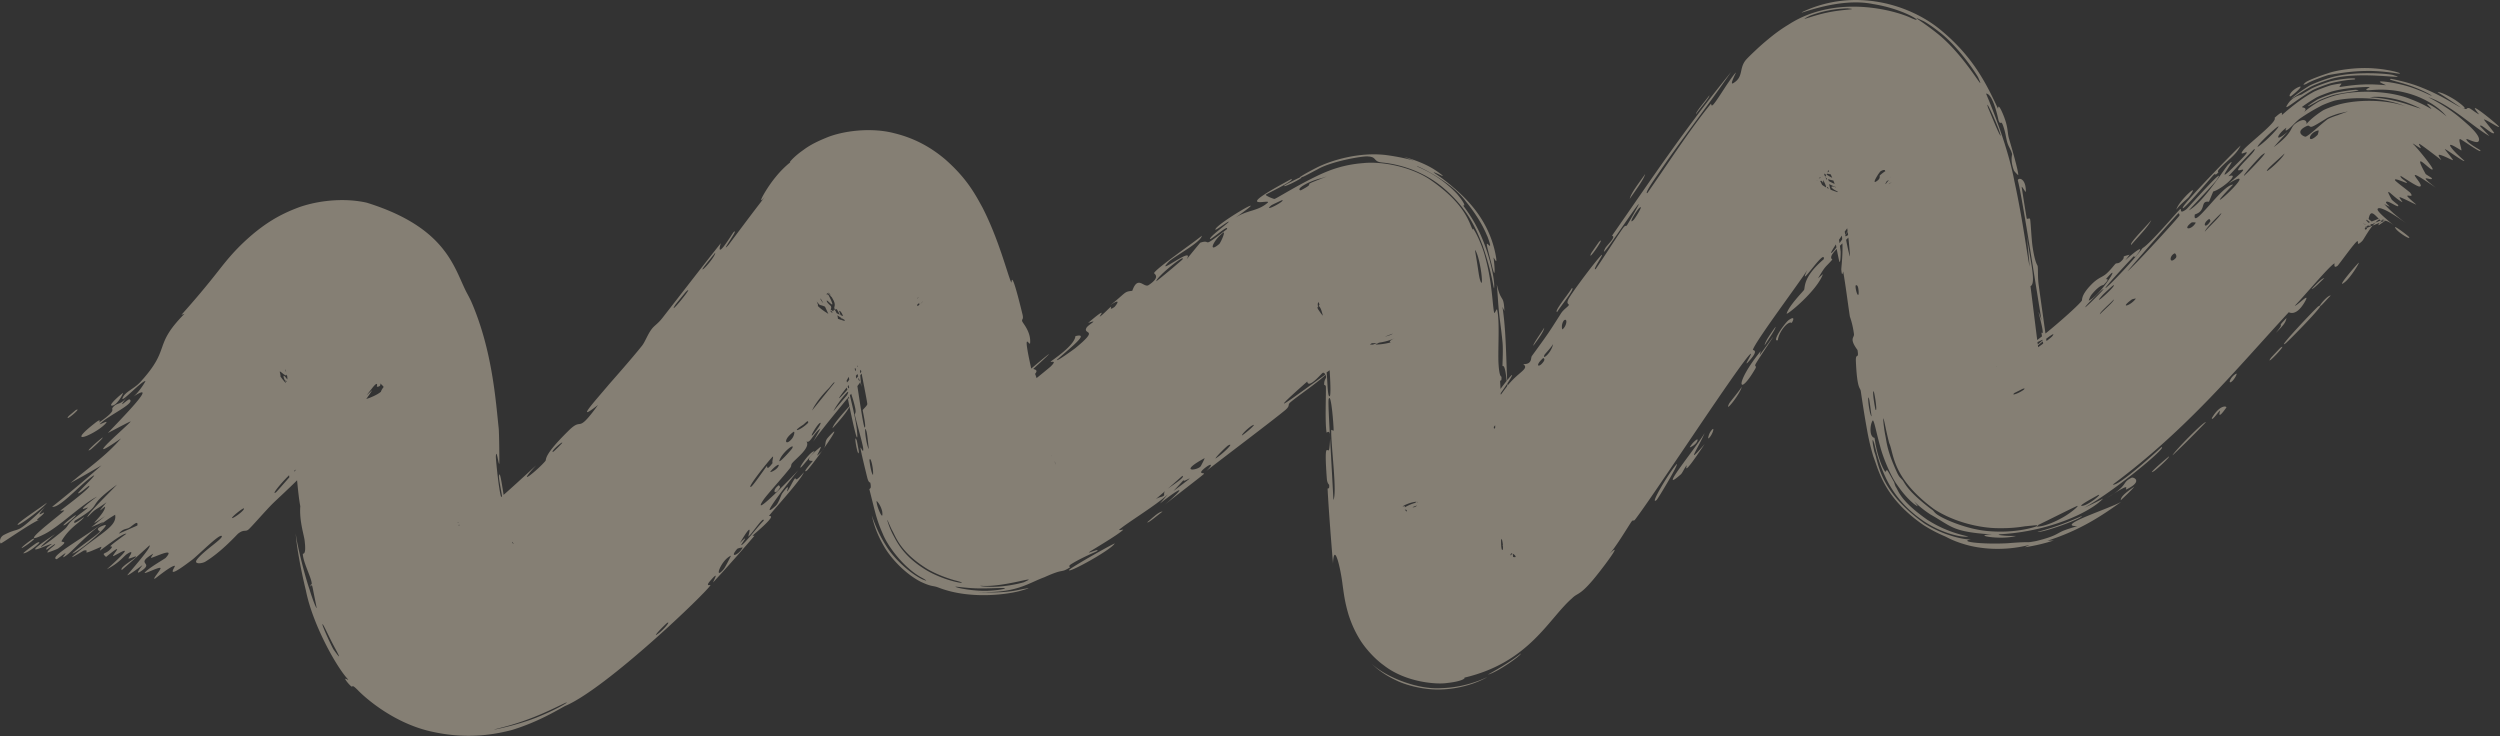 <svg xmlns="http://www.w3.org/2000/svg" width="1582" height="466" fill="none"><rect width="100%" height="100%" fill="#333333" stroke="none"/><path fill="#FFF1D6" fill-opacity=".4" d="M222.632 279.528c1.046-1.501 6.06-6.86 8.005-9.392-.792 4.03-11.752 14.838-8.005 9.392Zm86.075 53.474c3.017 1.68 5.669 3.707 7.79 5.808-3.372-2.317-8.718-4.932-13.502-5.979-4.738-1.094-8.218-.933-9.954-.566-.527.121.951 1.337-.261 1.51-1.014.18-1.23-1.647-2.232-1.646-.244-.003-.565.127-.51.206.035.082.448.099 1.288-.107 1.44-.275 4.63-1.646 5.99-2.499 11.571-6.996 26.8-21.39 41.938-35.247-14.448 15.772 2.063 1.974 5.91-2.836.817-1.105-1.62-3.08 14.188-18.675 10.09-10.216 4.774 3.065 19.058-16.68-14.914 11.648-2.549-1.736 6.925-13.011 1.646-1.897 15.335-17.361 20.978-24.574 1.928-2.44 3.618-7.356 6.186-10.619 1.789-2.271 3.842-3.263 6.53-6.708 12.257-15.708 24.366-31.472 37.09-47.505-3.556 12.177 7.416-6.441 8.151-7.039 4.051-3.228-9.431 14.918-3.331 8.255 7.384-9.836 14.752-19.768 22.94-30.347-3.881 4.464-2.13.645.87-4.229 3.112-4.936 8.246-12.196 15.468-17.9-.693.28-.398-.348 1.444-2.199.967-.949 2.297-2.212 4.874-4.19 2.802-1.962 5.894-4.817 16.191-9.004 10.117-4.323 28.299-6.862 43.343-2.877 15.15 3.734 25.206 10.74 32.049 16.49 13.443 11.862 18.595 21.309 23.663 30.615 10.356 20.289 15.757 42.074 18.073 47.136.704 1.976-.82-12.515 7.241 20.57.761 3.489-.757 2.467-.209 4.243.326 1.041 5.674 6.72 4.962 13.802-.378 2.334-5.625-11.529 1.754 20.568 1.406-11.172 7.744 28.516 10.491 42.25.919 4.291 1.361 7.152 1.575 8.775.027-2.39-.049-5.19-.263-8.266 1.066 7.438 1.542 10.248 2.056 11.813.478 1.492.876 1.758.883 1.943-.052.139-.049-.191-1.566-3.768-2.209-2.963-2.778-13.438-25.674-27.71-4.831-2.457-10.494-3.734-14.41-3.928-3.94-.222-6.149.218-7.31.34-1.004.127-1.265.032-1.445-.168-.153-.203-.173-.498-.106-.794.206-.632.504-1.078 3.096-1.8-1.336.053-2.577-.001-3.297-.306 1.767-.522 6.089-2.552 10.894-5.411-8.84 9.054 2.191-1.034 3.441-2.097 1.41-1.073-.001 1.468 2.423-.346.268-.223-.905-.904 3.121-3.87 8.455-6.367 8.107-4.269 11.895-7.113.348-.287-1.566-.201 4.908-5.547 21.102-17.789.423.848-.297 1.529-.897.878 9.096-.527-9.691 11.373 6.183-3.855 8.127-2.764 8.838-3.223.598-.352 11.085-8.901 11.65-9.481 4.904-4.824-.701-2.182.182-3.216.726-.807 15.04-10.027 15.535-16.044 8.986-2.269-1.488 5.971-11.636 14.933-1.073 1.931 11.116-6.94 11.74-7.476 15.296-12.594 4.751-8.157 6.779-12.535 1.095-2.323 8.819-5.815 1.128-3.261 13.931-11.916 6.457-3.534 7.515-4.083 1.631-.87 6.091-5.638 6.801-6.076 1.032-.635-1.543 2.799 2.338.068.639-.459 5.457-6.678-2.706-1.049 10.352-8.187 8.609-8.659 14.017-9.192 3.602-10.222 7.324-1.602 10.364-3.637 8.139-5.424 3.181-7.154 3.443-7.646 1.814-3.325 24.708-18.981 30.221-23.592-.456 4.212-17.893 13.301-20.834 16.439-10.039 10.357 17.008-11.003 11.189-1.463a631.798 631.798 0 0 1 8.622-10.556c8.199-2.688-.796 4.959 16.867-8.555 1.692-3.94-12.674 9.305-10.498 5.638 1.178-2.162 11.755-9.766 11.683-10.335-.179-.705-9.401 6.623-8.451 4.746 1.651-4.245 39.939-26.362 12.463-7.201 7.692-5.13 14.118-4.049 20.399-9.408 4.404-3.438-25.662 6.632 15.337-15.246 1.723 1.279-16.04 9.521-16.286 9.984-.484.548 4.852 2.767 5.477 2.673 1.244-.219 14.257-8.604 28.723-15.397 6.475-2.931 14.987-6.333 27.754-7.294 12.539-1.185 29.959 2.656 41.449 10.124 23.064 15.727 25.029 27.505 27.625 32.28-.883-4.011 5.341 7.394 7.828 17.219 2.826 10.148 3.884 19.757 4.578 26.597.409 4.204.741 7.464 1.061 8.473.329 1.007 1.563-3.006 1.848-1.924 1.788 6.804.438 25.474.882 33.862.535 9.44 1.844 8.144 1.88 8.675.166 4.138-.985.895-.836 3.413.287 3.873 1.267 29.753 1.476 30.981.077.376 1.527-3.866 2.05 1.702.084.945-1.82.523-.431 16.781 1.66 19.496 1.912-13.676 4.192-5.628-2.414 12.735.39 12.166.284 15.534-.038 1.181-2.161 9.96-1.634 18.97a1977.05 1977.05 0 0 1-1.903-19.866c-.199 6.688.782 19.33.555 24.446-.112 2.496-2.191.602-1.861 5.956.099 1.095 5.085 5.506 2.263-8.642 1.665-1.219.849 5.703 1.506 8.709.103.464 3.059 2.15 1.521 5.992-.19.465-2.531-1.609-3.866-.7-1.318.528-1.74 6.157 2.449 15.19.267.521 1.051-1.526 1.339-1.015.096.17.196 1.477.274 2.375-.01.334-.145-.027-.103-.15.052-.12.413-.019.762.009.349.032.692.002.794-.062.552-.298-.738-1.772-1.907-2.171-1.3-.78-1.496 1.613-1.092 2.66-.338-.211-.771-.795-1.429-1.798-.783-1.334-1.947-3.419-3.956-6.132 3.064 1.976 2.771.256-1.042-4.612-4.065-5.948-18.216-15.732-29.467-17.495-17.34-2.95-22.192.758-24.894 1.146-2.536.835-3.229 1.133-3.724 1.205-.44.064-.537-.075-.683-.202a2.203 2.203 0 0 1-.324-.472c-.191-.343-.267-.776-.26-1.219.012-.226.022-.442-.064-.592-.076-.155-.29-.22-.53-.248-.718-.112-.654-.116-.499.092.174.198.507.58.867.945.367.359.755.711 1.259.671.49-.035.992-.362 1.949-1.761.149-.231-1.571.354-1.808-.064-.149-.604.083-.544 8.426-8-2.391 2.606-4.337 4.622-6.196 6.42 1.74.665 3.332-.863 4.975-3.171 1.664-2.322 2.899-4.946 3.142-5.237 5.995-7.234 2.6-1.474 11.041-13.982.803-1.197 3.346-2.983 4.883-5.527 6.536-10.692-11.224 12.104-12.469 11.145-1.031.582 18.857-23.476 19.649-24.32 3.955-2.802-8.405 11.714-4.83 9.914 1.406-.263 28.24-38.175 34.364-46.109 6.982-8.528 13.612-10.248 9.506-13.166 5.869.23 4.671-3.975 5.515-5.138 10.271-14.11 10.289-14.082 18.357-26.833 1.775-2.812 4.593-4.307 5.042-5.427.256-.654-1.793-.488-.327-3.554 2.041-4.223 19.094-26.742 21.044-28.076 1.91-1.262-6.35 10.195-3.72 8.894 5.81-8.43 10.85-16.644 16.79-25.25 2.44-3.53 2.06-1.129 3.11-2.655.42-.607 7.98-13.511 7.32-13.202-1.72.947-26.46 39.06-21.3 28.111 1-2.115 7.47-7.566 4.38-8.097 23.65-33.845 45.39-66.92 75.39-103.606-15.84 22.967-32.31 43.808-46.37 64.705-1.88 2.792-8.69 12.374-6.65 11.948 12.16-17.352 26.45-39.624 40.17-56.508.46-.565-.08 2.348 1.71.287 1.68-1.938 4.54-6.47 7.2-10.548 2.94-4.45 5.86-8.642 6.96-9.54.41-.336-4.4 8.36-1.68 6.72 6.92-4.127 3.3-9.495 8.34-15.103 1.02-1.103 2.9-3 7.04-6.863 1.98-1.825 4.13-3.73 6.91-6.003 3.41-2.814 7.3-5.846 12.71-9.112 30.61-19.744 68.05-8.622 77.14-4.36 10.88 4.998-2.13-5.214-23.78-8.655-22.08-4.527-48.72 7.563-44.59 5.033 32.61-15.429 67.43-5.02 87.1 11.058 21.69 17.716 29.9 35.845 36.68 50.099.2.446-.34-4.017 2.34 1.646 4.43 9.779 3.33 12.728 4.59 17.247 1.51 5.038 6.14 21.052 5.87 23.167-.01.283-2.56-2.435-2.74-2.894-2.49-6.678-1.01-9.82-1.16-10.497-.63-2.485-2.21-4.538-2.91-6.872-1.14-3.78-1.02-6.102-2.89-11.29-1.32-3.574-1.46.483-2.77-3.04-.23-1.111-3.5-17.096-7.9-16.96.12.403 13.2 30.165 17.92 55.328 5.58 25.626 8.49 49.734 9.66 54.087a829.926 829.926 0 0 0-2.23-23.265c1.64 16.134 6.97 33.849 2.77 35.712 3.05 23.801 5.58 46.75 9.03 67.521.58 3.633 1.25 6.547 1.12 6.071-.14-.293-.41-1.554-2.27-4.881-1.82-3.155-5.98-9.401-14.34-14.66-3.67-2.413-9.48-3.794-12.41-3.678-3.07.031-3.5.546-2.42.176 2.27-.611 8.91-4.073 15.56-8.877 6.09-4.104 4.5.939 14.27-8.237-3.28 1.598-6.49 3.053-9.59 4.318 5.29-2.71 30.01-23.855 33.51-28.548.43-.557-.65-3.057 5.13-9.28 5.16-5.594 7.41-5.18 10.52-7.912 2.61-2.308 4.93-5.527 5.71-6.21.61-.524 1.69.052 3.15-1.216 4.62-4.032-1.18-2.659 5.74-4.527-.9 1.186-1.8 2.371-2.7 3.552 5.42-5.022 13.58-11.371 6.79-2.723-1.16 1.482-.91-.478-1.86.553-36.91 39.549-5.74 9.998 6.03-5.584 4.57-2.453 22.79-24.086 23.74-24.624 1.24-.649-1.03 3.863 4.12-.075.94-.79 26.86-30.12 18.87-18.225-1.7 2.453-14.62 15.792-17.54 19.131 9.57-5.271 22.83-27.047 25.05-29.074 8.42-7.99-13.05 18.17 5.22-.343 14.47-14.287-.69-2.297 4.15-8.645 2.29-3.404 22.26-18.364 19.86-20.498 6.89-6.28 3.87-1.361 4.84-2.005.6-.367 9.63-8.758 18.96-13.923 2.23-1.447 9.3-3.97 11.84-4.726 2.54-.583 4.82-.948 6.46-1.09 1-.088-1.8 2.218-.75 2.175 1-.065 7.48-1.284 14.36-1.547 6.83-.363 14 .418 14.56.436.74-.055-5.67-2.277-2.94-2.383 1.92-.164 12.96 1.293 21.62 4.642 5.66 2.063 9.76 4.28 10.33 4.376.93.215-3.71-2.588-10.07-5.072-8.66-3.542-18.97-5.092-15.45-5.604 4.61.89 10.18 2.207 15.96 4.235 15.47 5.608 24.39 12.366 28.45 13.98-1.22-.486-9.9-6.812-15.02-9.717 1.83-.509 9.17 3.33 12.91 6.092 3.93 2.818 5.91 5.069 2.69 3.842 4.03 1.741 2.09-.481 4.56.155.7.207 5 3.58 6.03 3.854.2.04-3.56-4.208-2.38-3.92 2.48.741 14.05 10.485 14.74 11.361 2.2 2.691-7.65-4.274-9.22-4.166-.18.064 6.54 8.268 6.5 8.472-.76 1.954-8.79-6.464-8.92-4.252 2.01 2.128 3.96 4.22 5.91 6.296-9.34-5.097-25.06-20.236-38.67-24.608 14.93 7.775 20.76 13.566 25.91 18.119 4.81 4.566 7.25 8.107 5.79 9.912-1.24 1.518-7.44-2.069-7.57-1.526-.28 2.07 8.51 6.756 8.7 7.028.16.272.2.44.14.52-.63.838-11.89-7.4-12.85-7.545-1.45-.094 1.28 6.618.75 7.189-.22.005-8.69-5.788-6.84-2.568 1.91 3.281 8.59 8.792 8.74 9.092.79 1.692-11.5-7.386-12.28-7.363-.3.055 5.22 6.449 5.11 6.922-.11.467-5.55-2.759-8.4-3.29-2.08-.383 1.68 3.628.83 3.155-.44-.314-12.43-9.681-13.64-10.052-1.15-.472 1.37 2.731.72 2.654-.81-.1-5.19-3.471-4.86-2.698 1.13.638 13.47 15.428 12.45 16.17-1.26 1.329-13.84-14.016-4.34 2.939.07.108 3.77 2.419 3.82 2.524 1.19 2.741-10.83-4.317 2.47 6.038-25.85-17.799-4.79-.271-10.41-.693-2.17-.253-11.76-7.022-11.85-6.726-.03 1.863 3.58 3.057 4.12 4.456.22.614-8.73-3.854-7.51-1.635.46.831 9.18 7.329 9.52 7.799 2.84 3.586-2.1 1.006-1.79 2.181.19.759 5.48 5.108 5.59 5.308.08.297-8.36-4.058-10.2-4.604-1.43-.467 2.22 3.485 1.3 3.052-5.76-2.974-12.21-11.802-6.63-1.67.34.617 3.94 3.298 4.03 3.454 1.35 2.846-5.33-2.309-6.96-2.047-3.04.144 6.31 5.894-1.71 1.526 4.48 4.964 8.05 7.88 15.53 13.513-10.54-8.032-17.44-11.401-19.15-10.867-1.7.543-.63 2.471 10.52 11.503-6.88-5.687-7.77-2.679-9.7-4.144-.59-.444-2.65-2.923-4.04-3.777-1.42-.873-2.33-.38-3.05 2.971-.09.414.88 1.013 1.88 1.824.98.79 1.79 1.609.5 1.656-2.86-2.3-3.47-2.6-3.78-2.715-.26-.071-.24.113 0 .476.39.622 2.81 2.927 2.79 3.064-.44.594-1.98.014-3.38-.6-.68-.298-1.27-.553-1.38-.541-.14-.005.38.309.99.529.95.353 1.63.276 1.5.139-.1-.139-.91-.245-1.85-.136l12.27-4.898c-.53.211-1.52.777-2.39 1.351-.81.537-1.58 1.112-2.05 1.534-4.61 4.142-8.08 11.472-9.3 12.617-4.15 3.928-1.74-.435-3.05.047-1.34.381-11.66 14.851-12.42 15.502-2.9 2.108-1.7-1.719-2.02-1.516-3.79 2.241-19.81 21.587-25.03 26.765 1.04.569 10.76-9.919 6.11-2.082-5.48 9.221-9.62 6.211-9.99 6.271-33.12 35.822-64.05 73.849-111.28 108.963 2.93 1.949 30.34-23.193 30.64-23.538 6.05-1.499-42.54 38.521-56.15 41.33 7.13-2.797 13.29-5.714 19.32-8.887-7.75 8.422-33.11 20.424-63.28 22.47-4.85.246-2.63.692.8.984 3.3.296 7.5.172 7.33.225-9.62 2.783-29.08-.703-14.99-.951-25.43-1.63-25.44-4.966-39.03-12.616a64.518 64.518 0 0 1-10.11-8.027c-.85-.801 2.05 2.351 1.92 2.701.32.504-5.65-2.633-13.41-14.099-3.48-4.87-8.41-16.355-10.22-23.476-2.09-7.484-3.09-12.708-3.95-15.239-.21-.628-.41-1.094-.58-1.35-.19-.278-.63.459-1.02 1.63-.9 2.625-1.19 8.768 1.94 9.357 1.99 14.304 6.75 22.281 7.03 21.342.37-.065.36-1.116.8-.925.53.254 1.04 1.37 4.21 7.01.78 1.328.26 1.154 1.4 3.587 1.71 2.233 2.26 8.378 19.92 20.795 5.42 3.434 13.56 7.897 26.02 10.584-3.96.837-15.79-1.771-27.07-8.917-20.37-13.287-25.8-29.235-28.67-36.514-2.77-7.974-3.35-12.069-3.97-13.826-1.19-3.692-1.34-1.342.26 5.79 2.65 6.231 2.22 24.299 31.86 45.382 11.71 7.304 24.18 10.078 29.16 9.992-8.07 1.291 6.57 3.198 23.14 2.381 16.94-1.381 10.04.1 18.19-1.403 10.81-2.637 12.85-4.417 15.02-5.477 2.01-1.121 4.18-1.915 10.99-3.935-14.72.038 20.68-11.279 27.8-15.389-12.08 8.606-25.37 17.723-46.68 24.619 1.34-.04 2.69-.102 4.02-.178-5.75 1.823-11.42 3.264-18.45 4.319 1.06-.496 2.1-1.005 3.11-1.527-16.94 4.313-31.84 2.32-40.34-.122-8.68-2.507-11.89-4.777-13.59-5.438a91.385 91.385 0 0 1-13-6.84c-25.33-17.387-28.57-34.929-31.93-43.521-2.83-9.418-3.72-15.398-4.65-20.54a795.628 795.628 0 0 1-3.29-20.803c-.35-2.498-2.32-.682-3.11-19.003-.23-5.799 2.12-.632 1.02-7.044-5.51-7.452-1.92-7.723-2.23-10.093-.88-6.753-2.52-10.642-2.62-11.256-1.26-8.186-2.7-19.926-4.21-28.33-.05-.154-.72 4.446-1.18-1.087-.16-1.894 2.9-20.373-2.27-32.921.46 3.477.86 7.073 1.22 10.751-.15-2.175-2.22-10.571-4.44-16.48-2.22-6.014-4.4-9.528-4.23-6.687.22 3.347 6.52 12.032 3.2 14.105-.38-3.231-2.55-11.856-5.27-18.443-1.32-3.263-2.78-5.909-3.46-6.813-.7-.98-.32.043 1.79 1.728 7.43 6.37 19.75 7.617 22.57 7.084.66-.072-1.06-.354-2.55-.778-1.5-.413-2.79-.931-2-.911.45-.021 4.1.558 9.43-.155 5.32-.616 11.82-3.172 15.49-5.663 2.02-1.338 2.34-1.77 2.47-2.004.12-.354-.78-.019-3.09 1.015-1.28.595-2.26.918-2.06.652.08-.098.74-.504 1.73-1.178 1.17-.806 2.31-1.758 2.56-2.02.24-.254-.15.058-.7.666-1.29 1.39-2.7 3.403-2.44 4.065.4-.678 1.05-1.51 1.65-2.174.73-.809 1.37-1.379 1.75-1.6.4-.231.56-.151.72-.002.14.167.38.307.37.742 0 .111-.37.182-.94.473-.54.266-1.3.79-1.4 1.049-.8 1.809-.04 1.494 1.35.308.71-.601 1.43-1.225 1.63-1.357.25-.209-.2.414-3.05 2.238-6.52 4.25-14.56 5.687-17.06 5.877 5.53-.244 12.18-2.207 17.37-5.385 2.73-1.646 3.41-2.335 3.3-2.17-.09.114-.74.731-1.74 1.783-1.64 1.682-4.53 4.919-7 7.866-5.51 6.581-11.11 13.982-15.6 21.069-5.77 5.864 5.46-10.732-.69-4.016-12.93 14.326-1.68 5.26-1.83 5.73-1.65 4.373-16.71 14.243-12.45 17.075-4.62 5.351-3.94 3.214-9.07 11.895 1.04-.896 2.04-1.731 3.1-2.662-3.78 10.714-23.46 26.674-22.94 24.888 1.52-5.014 10.33-13.844 10.97-14.877.87-1.412-1.09-7.846 12.52-19.463 1.11-7.787-17.28 21.116-10.48 6.957-5.64 8.844-32.11 44.09-34.38 50.251-.26.75 4.61-.308-2.97 7.864-3.6 3.885 3.37-6.622 1.38-5.068-5.82 4.629-60.79 88.932-73.01 104.834-.76 1.045-1.35.029-2.09 1.057-2.26 3.172-9.34 15.362-14.1 20.681 10.43-10.337-6.63 12.218-11.61 17.755-7.422 8.489-8.6 6.847-12.051 10.257-14.902 12.962-27.058 40.581-68.123 50.217.767.73-2.77 2.531-11.021 3.397-6.685 1.034-26.196-.441-39.883-11.124-6.66-4.744-12.789-12.153-15.584-16.972-3.061-5.037-5.156-10.028-6.675-14.7-2.467-8.02-3.139-13.845-3.9-19.244-.104-.86-.21-1.676-.321-2.441-1.598-11.134-5.168-24.33-5.76-11.103-1.408-17.206-2.616-32.752-3.391-46.657-.122-2.275 1.217.825.971-3.07-.031-.352-1.254-.815-1.492-4.121-1.984-27.237 1.026-13.985 1.601-19.123.319-2.81.447-4.923.457-6.436.841 15.565 1.89 34.079 2.129 39.136 2.478-4.5-1.699-35.438-1.386-44.273.013-.311 1.524.707 1.521.392v-.02c.011-3.384-1.589-24.441-3.124-19.997-.404 1.177.115 10.813.735 22.456-.456-3.14-2.003-.719-2.096-1.272-1.065-6.722-.262-23.067-.418-28.797-.032-1.315-1.078-1.157-1.094-1.372-.087-5.196 3.052-3.29-.403-8.384 3.114-9.656 1.704 17.581 3.965 15.575 1.338-1.167-.721-32.536-4.041-49.3-1.137-5.613-2.361-7.836-3.159-7.638.291-.155.585-.7.865-1.466.159-.418.143-1.121.201-1.26.105-.122.116.382 1.673 3.082 1.437 2.515 5.797 8.401 13.193 12.395 7.329 4.027 13.969 4.552 16.146 4.787 1.609.153.961 3.025 2.942 3.008 1.879.213 10.331-1.689 12.102-3.161-5.423 1.875-13.728 5.626-17.006 8.792a219.043 219.043 0 0 1 9.982-4.019c-18.873 10.155-15.6 9.81-8.823 6.741.318-.172.677-.25.981-.408 5.231-2.254 11.585-4.751 11.787-4.586.905-.189-30.794 19.123-26.121 13.397.721-1.019 16.263-8.91 7.883-6.134-1.453.417-10.862 6.967-11.469 7.164-4.201.893 16.073-13.814 12.503-13.814-4.241 4.606-11.387 7.869-17.071 12.223-2.595 1.985-2.466 3.645-2.78 3.887-4.754 3.695-2.821.556-4.464 1.731-.897.607-8.857 10.232-9.587 5.331-30.62 27.078-7.016 8.62 12.654-5.243-5.352 5.546-18.065 13.881-23.391 18.459-1.901 1.623.17 1.889-2.996 4.699-6.453 5.484-40.696 31.306-50.075 38.631 5.149-4.932 2.545-4.864-1.639-1.262-4.179 3.597.756 2.302.074 3.164-.621.852-21.579 16.738-25.06 19.792 15.184-13.237 10.686-11.628-2.771-1.049 1.653-1.905 3.361-3.866 4.944-5.735-7.26 6.787-25.941 18.098-30.731 22.311-.728.671 2.922-.306 2.514.068-3.837 3.683-20.866 13.392-21.654 14.24-.474.774 7.431-2.915 5.024-.721-.526.467-8.395 3.422-15.949 8-2.956 1.769-.535 1.917-1.269 2.391-6.407 3.863-2.708.086-16.027 6.107-10.675 3.878-17.946 10.519-43.206 9.247 20.811 1.377 27.63-1.724 31.27-2.039 3.279-.642 2.012-.076-2.152 1.079-7.045 2.275-32.186 6.329-52.919-1.758-3.777-1.459-3.707-.19-11.133-3.62-10.012-5.133-19.269-15.106-23.632-22.988-4.616-8.034-6.302-14.177-7.458-19.051 1.796 4.861 3.992 11.236 9.234 19.413 4.95 8.132 15.07 17.317 22.754 21.004 3.374 1.397 3.047.965.356-.642-11.78-6.037-22.356-20.469-25.322-28.047-3.589-8.068-4.583-12.824-5.595-16.514-1.779-7.193-2.564-10.274-2.937-11.761-.028-.152.529-.387.833-1.038.112-.679.096-1.655-.248-3.095-.078-.322-.977.384-1.899-3.137-8.047-32.779-2.203-11.932-2.574-18.365-.156-2.759-4.548-17.682-5.307-21.51-.177-.9.952-.706.244-4.156-1.253-6.096-3.417-11.117-4.293-14.866-.101-.415 1.569-.887-.502-7.709-.583-1.901-1.665-3.9-1.514-1.079.525 9.166 6.76 27.395 7.583 39.938.672 11.129-6.047-23.017-6.311-24.134-.125-.612 1.93 5.441.841-.899-.938-5.432-5.756-14.216-6.897-21.291-.077-.565.866-6.669 1.062-6.446.183.127 2.901 8.601 3.272 7.205.049-.196-1.366-5.682-1.05-6.496.401-1.015 5.891-5.046 5.703-6.252-.483-3.037-1.313-.725-1.78-2.62-.886-4.207-4.035-17.574-6.321-16.92a139.747 139.747 0 0 1 2.121 6.201c-4.783-11.173-3.748-5.859-4.77-7.277-1.155-1.396.843-1.812-.746-5.341-.112-.24-.953-1.811-2.14-3.733-.688-1.103-1.687-2.061-.999-.977.328.501 1.202 1.503 2.279 2.483 1.058.979 2.165 1.818 1.944 1.844-2.515-1.848-3.219-2.765-3.769-3.341-.503-.568-.677-.793-.822-.921-.259-.232-.369-.093-.561.024-.366.251-.801.685-.83.683-.282-.11 1.179-.432 1.677.471.049.09.098.18.144.269 6.065 11.909-2.337.449-1.243 3.673.379 1.076 2.444 2.616 2.611 3.104.541 1.549-.814 2.214-.247 3.147 1.312 2.209 2.017-1.392 2.194-1.261 2.248 1.482 4.189 10.95-.124 6.357.505 3.514 3.28 2.94 3.192 6.036-.235 6.173-2.476-2.199-3.659-4.045-3.573-5.806-4.021-8.342-7.383-14.344-.243-.419-.536-.828-.641-.88-.086-.068-.206.723 1.986 3.209 1.926 2.352 8.113 6.861 14.637 8.675 1.703.448 14.246 4.114 29.323-2.019 11.792-5.102 13.041-7.875 14.813-9.22.351-.344.619-.627.792-.822.096-.121.173-.225.235-.312.124-.175.187-.287.207-.346.041-.117-.083-.026-.277.205a6.408 6.408 0 0 0-.339.448c-.081.13-.162.276-.239.437-.627 1.291-.92 3.411.979 5.115-3.513 3.119-13.013 7.318-16.664 12.417-3.048 4.284.026 4.614-.188 5.057-.294.641-4.754 6.102-5.697 7.944-1.245 2.343.373 1.886-1.901 5.522-5.767 9.183-7.562 7.101-8.404 7.91-9.446 8.959-2.997 6.845-4.456 9.241-1.233 2.133-25.254 30.521-29.543 37.312 1.607-2.872 3.187-5.723 4.739-8.548-4.833 3.403-6.585 9.964-8.959 8.118 3.094 3.913-6.852 11.083-9.056 13.967-.851 1.126-.133 1.554-1.214 2.933-4.186 5.379-14.707 16.969-16.819 20.084-9.123 13.623 20.014-16.329 22.027-18.72-3.973 4.965-27.166 34.153-14.344 22.575 1.986-1.793 3.308-6.756 4.193-7.953 5.995-8.088 2.442-.767 3.088-1.254 1.094-.844 3.838-7.121 5.098-8.309.418-.401-.56 3.591 5.465-3.725-1.529 4.672-19.845 24.493-21.905 27.431-.739 1.043 7.306-2.572-10.635 12.699l1.3.058c-8.449 9.881-17.107 19.698-26.182 29.513.426-1.586 4.376-8.085-1.803-1.028-3.569 4.044.436 2.349.135 2.74-1.866 4.043-65.959 65.631-92.147 76.555-3.761 2.07-9.998 5.72-17.754 9.183-7.612 3.448-14.945 5.745-16.467 6.131-7.074 1.726-25.073 6.234-48.872 1.087-24.631-4.99-43.338-21.702-47.846-26.418-5.784-5.854-1.524.861-6.389-4.661-4.289-5.228 1.267-.755.031-2.33-7.217-7.635-22.373-34.734-26.566-56.073-3.767-15.327-6.194-30.275-6.428-36.159.418 5.046 4.876 24.131 8.786 35.617 2.195 7.26 4.251 11.959 4.431 11.545.021-.198-1.422-7.232-2.367-12.02-.25-1.258-.506-2.286-.755-2.766.448-3.432-5.37-13.478-5.631-19.384-.014-.651 2.4 1.488 1.114-8.732-.437-3.507-3.41-12.394-2.71-21.532-2.905-13.903-5.744-76.752-8.804-76.721-.12-.137.111 6.885-1.469 2.331-2.114-5.609 2.771-1.375 2.019-7.507-.027-.204-.273-1.378-.587-2.556-.299-1.167-.732-2.314-.63-1.804-.223-.418-.285-.272-.031.335.231.581.788 1.531.808 1.662.206 1.172.076 1.7-.573 1.491-.624-.181-1.537-.91-2.162-1.43-.645-.542-1.038-.863-1.257-.921-.221-.067-.297.084-.361.184-.078-.076-.123-.092-.149-.078-.055.032-.1.085-.127.18-.284-.034-.711-.142.184 1.669.643 1.601 4.284 5.821 4.875 6.169.232.166-.548-.888-1.168-2.014-.641-1.138-1.073-2.274-1.145-2.906-.066-.627.08-.891.709-.262.978.741.784 2.029 8.283 8.035-3.987-2.359-6.405-4.378-8.155-5.839 2.752 3.861 7.991 7.35 11.787 8.863 3.953 1.626 6.442 1.99 9.825 2.991 1.421.405 2.917.779 4.476 1.101 9.494 2.26 22.112.929 28.542-1.944 6.7-2.781 8.688-5.479 7.574-6.892-.723-.764-1.557-1.58-1.711-1.653-.751-1.226 1.368 1.902-2.271 1.96-.119-.002.213-1.023.091-1.49-.15-.413-.453-.806-2.526 1.638a503.214 503.214 0 0 0-4.064 5.221 563.643 563.643 0 0 0 3.45-3.177c-1.351 2.96-15.151 20.878-17.255 23.025-6 6.51-2.525-.619-8.068 6.259 5.777-2.53-11.717 17.977-12.43 15.188-.348 4.786-17.51 19.86-25.111 27.23-4.755 4.752-13.683 15.092-15.364 16.449-2.008 1.648-2.788-.305-6.468 2.536-1.076.847-10.249 11.321-20.781 17.782-2.052 1.276-7.933 1.951-5.196-1.516 4.718-5.928 16.939-13.363 15.497-14.736-1.578-1.348-14.816 12.177-18.91 15.256-18.769 14.275-9.85 3.74-10.733 3.628-2.257-.22-12.069 7.913-12.594 8.117-2.113.872 4.048-5.816 3.523-6.701-.714-1.079-11.698 4.781-9.814 2.685 2.752-2.986 12.611-8.578 13.103-9.134 6.301-6.956-5.385-1.059-9.008-.033-1.109.323 1.678-2.948.909-2.488-11.627 6.904.572 5.052-6.671 10.374-6.399 4.637.286-3.247-.006-3.165-.38.168-7.871 5.999-9.463 6.332-.734.239 15.974-18.217 13.975-18.917a784.803 784.803 0 0 1-17.481 15.563c-1.885-1.372 7.94-7.028 8.692-7.96 1.531-1.833-4.269 1.367-4.485.618-.173-.436 4.744-6.469-1.027-2.69-1.935 1.247-4.885 5.652-12.662 9.579 22.268-20.024 5.131-8.222 3.992-8.327-1.179-.09 8.809-10.331-4.516.542-3.303-3.005-.495-1.36 2.8-4.931 4.057-4.452-7.5 3.007 10.073-9.741-2.208-.79-15.744 10.163-16.64 10.585-.725.376 1.738-2.82.427-2.235-15.351 6.797-5.371 1.411-10.644 2.243-.433.082-13.278 8.425-4.179 1.217 16.531-13.271 25.117-16.805 23.922-23.833-13.658 7.792-26.315 22.356-30.145 25.196-5.782 4.337-.492-1.089-1.417-.858-.309.093-5.318 3.842-5.444 3.799-6.295-1.184 22.378-16.472 29.67-23.676-2.547 1.131-5.15 2.288-7.71 3.392a750.35 750.35 0 0 0 8.593-6.958c-14.598 9.842-.78-.014.12-5.76.202-1.278-7.68 7.061.874-3.026-7.778 5.639-5.91 3.115-12.041 9.378-.702-1.349 13.356-14.914 18.654-20.559-21.954 16.033-6.385 10.64-26.706 22.855-2.278 4.179 6.386-3.004 5.83-2.189-1.88 2.918-9.035 6.226-14.132 14.926-.845 1.428 5.57-.781-2.213 4.799-.823.593-6.792 2.753-6.776 2.581-.157-1.526 5.053-4.651 4.878-5.226-.084-.585-5.37 3.609-5.435 3.463-1.163-1.231 4.126-3.745 3.147-3.694-2.163.16-23.574 10.973 2.24-6.224-19.811 16.589-1.556 3.608 6.095-3.132 1.906-1.667 1.855-2.886 4.538-5.384 3.45-3.216 8.074-6.252 9.876-7.929 1.907-1.805-11.118 5.644 6.02-7.267-9.87 5.094-23.669 18.944-33.28 23.76-19.391 9.735 9.746-11.976 12.414-14.746.743-.681-2.76.293-2.28-.18.793-.672 17.466-13.046 18.256-15.244.87-2.151-5.843 4.82-7.077 4.287-.75-.302 17.478-17.17 6.804-9.039-7.35 5.66-18.841 18.614-23.233 17.613a722.381 722.381 0 0 0 31.212-26.194 735.541 735.541 0 0 1-19.636 11.171c11.587-9.818 22.541-17.236 32.025-28.245-28.657 19.775 6.246-9.863 6.07-10.722-.086-.296-12.326 6.319-14.37 7.266 8.247-8.755 33.635-34.379 15.6-22.701 3.425-1.956 8.36-10.079 8.144-10.127-2.08-.42-15.686 14.316-14.495 10.84 1.44-4.012 7.074-5.786 11.06-10.012 20.193-21.981 7.67-22.633 28.125-43.396-.637.216-1.274.43-1.911.642 8.205-9.134 16.061-18.464 23.487-27.971 5.705-7.248 11.834-14.997 23.421-24.506 5.936-4.69 13.408-10.101 25.287-14.736 11.489-4.65 29.383-7.283 45.073-3.746 52.396 16.315 55.456 43.097 63.989 58.302a88.763 88.763 0 0 1 2.059 4.056c13.542 31.008 15.618 63.595 17.488 80.73.273 3.679.459 20.695.351 21.897-.267 2.401-1.83-10.399-2.179-4.495-.161 1.481 2.591 28.806 4.045 26.467-.255-2.933-2.293-12.296-2.086-13.948.925-6.952 3.709 21.91 8.438 42.426.932 4.318 1.735 5.343.857 3.728-.763-1.615-3.897-5.257-4.326-5.867 1.778.969 3.287 1.919 4.534 2.698-2.206-2.714-8.478-8.501-16.539-11.253Zm-73.081-76.907c-1.093 4.117-8.162 11.009-11.478 15.721-4.526 6.555-8.619 20.9-9.607 12.346a673.421 673.421 0 0 0 21.085-28.067Zm-52.755 41.764c.141-7.409 4.226-2.13 3.398 4.091-.092.688-3.539 6.04-3.398-4.091Zm-5.834-62.476c.031.022.112.341.238.959.12.583.255 1.38.24 1.443-.394 1.594-1.055-.248-1.276-1.32-.114-.556-.096-.875.049-1.016.15-.122.373-.256.749-.066Zm289.457 111.951c-5.435 6.277.992 3.971 3.444-.78.153-.298-3.086.369-3.444.78Zm-4.012 4.332c-6.386 2.786-11.112 16.45-4.406 8.349.682-.814 4.713-8.467 4.406-8.349Zm-280.694-79.339c1.175.627 1.338 7.876 1.376 11.035-1.016 0-.965-8.118-1.376-11.035Zm176.877 172.22c-.129-.467-8.164 4.031-18.688 8.369-5.519 2.284-11.356 4.319-16.489 5.819-5.526 1.619-9.92 2.546-10.872 2.995 4.996-.906 18.654-4.126 28.753-8.449 9.791-3.992 17.206-8.267 17.296-8.734Zm63.462-50.337c-.585.379-7.692 7.286-7.028 7.691 4.489-2.705 9.807-9.39 7.028-7.691Zm92.181-102.476c.143-.496-7.849 1.678 4.635-8.746 1.835-1.54-2.407 5.801-1.747 5.255 1.358-1.145 2.332-2.106 3.048-2.956-4.284 6.01-9.091 12.228-9.803 12.633-3.332 1.883 3.811-5.977 3.867-6.186Zm39.978-56.87c.197-1.561 6.52-9.099 8.043-10.544.266-.245.982 2.261 3.385-1.126 1.949-2.75-2.964.123 1.534-5.166 4.418-5.177.098 2.945.517 2.581.725-.714 6.078-9.237 6.87-8.215.665.642-6.598 9.045-8.136 11.378-1.903 2.893 1.906.459-1.941 4.928-2.461 2.867-3.338-.437-3.933.114-.591.592-7.221 11.775-6.32 6.039a.118.118 0 0 1-.019.011Zm-32.856 48.747a10.992 10.992 0 0 1-1.186 1.676c.402-.561.796-1.122 1.186-1.676Zm-278.543-38.724c.189.106.334.277.466.428.127.158.195.34.089.632-.19.547-1.189 1.75-2.266 2.27-.368-.246.306-1.517.849-2.322.578-.852.822-1.057.862-1.008Zm281.15 31.909c7.328-8.172 3.148-1.349-2.607 6.815 1.575-2.79.118-4.044 2.607-6.815Zm-326.786 93.155c-.08.569-.312.973-.807 1.128.241-1.51.513-1.697.807-1.128Zm14.083 41.432c5.325 7.44 3.069 3.202-.14-2.769-3.228-5.981-6.659-13.932-7.129-13.637-.623.276 6.544 15.85 7.269 16.406Zm262.31-71.888c-.669.52 4.288-12.305-5.426 4.119 7.067-7.143.454 1.122.854 1.291 1.217.475 11.417-12.911 14.192-15.399.275-3.594-7.402 8.267-9.606 9.973l-.014.016Zm46.892-125.573c-1.677-1.094-2.89-5.671-3.986-8.435 1.705.784 3.011 5.241 3.986 8.435Zm643.384-48.402c-6.16-27.193-2.1-31.14.85-6.323.06.472-.05 7.945-.85 6.323Zm-38.89 49.735c-3.52 1.252 1.7-7.201 5.99-11.948.96-1.064 5.88-4.358 2.79 1.05-2.13-1.678-8.23 5.583-8.78 10.898Zm-598.267 55.796c.774-3.371 7.849-10.675 11.09-14.482-.883 3.134-7.887 11.185-11.09 14.482Zm633.847-152.918c3.75 1.389 7.03 3.795 6.1 3.812-4.57.079-10.79-4.722-6.1-3.812ZM506.541 295.93c-.952-.222 6.688-11.026 8.937-10.338-1.846 2.059-8.28 10.424-8.937 10.338Zm12.562-87.955c-.057-1.471 3.194 4.923 3.45 7.341-.941.042-3.385-6.486-3.45-7.341Zm667.817-82.511c-1.88 2.08-5.63 6.899-5.54 8.094.32 1.179 5.64-6.317 5.54-8.094Zm305.73 40.79c.48-.008-4.93 9.087-8.77 12.234-7.1 5.649 8.36-12.333 8.77-12.234Zm-338.96-52.429c.1 4.2-.28-.442-1.85.781.86 1.318 4.3 10.258 3.72 3.729-.11-1.247-1.49-3.601-1.87-4.51Zm-.62-2.27c-.72.08-2.26 1.341-2.11 1.294.09 0 2.49-.37 2.11-1.294Zm293.33 105.671c-6.91 5.063 19.73-22.931 20.57-23.338.5-.311.86-.482 1.09-.551.53-1.388 5.29-6.686 6.82-6.305-1.48 1.425-5.35 5.799-5.92 6.204a3.86 3.86 0 0 1-.58.351c-.71 2.5-20.57 22.577-21.98 23.639Zm-46.77 47.35c5.41-9.108 9.72-7.433 9.21-6.698-6.53 9.273-3.72 1.808-4.07 1.955-.71.388-5.24 7.101-5.11 4.72l-.03.023Zm37.28-37.978c.24-.345 5.89-6.341 6.15-6.535 5.62-4.013-10.36 12.968-6.15 6.535Zm-854.812-32.434c3.036-2.951 1.7 1.061-.846 3.322-.172.132-2.219-.179.846-3.322Zm570.432-82.623c.12-.068.05-.21 1.8 1.069 3.95 2.998 10.31 5.932 18.01 6.421 7.6.563 13.84-1.537 12.77-.302-1.32.37-8.11 2.309-15.14 1.502-7.09-.704-12.79-3.426-16.58-6.413-1.35-1.073-1.59-1.532-1.53-1.695.08-.164.34-.278.67-.582Zm-70.22 161.753c3.48-5.096 1.58 1.742-.97 3.99-.95.833.1-2.705.97-3.99Zm-588.687 35.112c-3.254 5.842-5.584 2.139-.84-1.329.186-.136.968 1.099.84 1.329Zm617.087-75.022c-10.54 18.218-13.72 10.111 3.46-11.264-.21.885-.42 1.77-.62 2.656 18.3-25.484 1.63-1.538-2.34 5.134-1.51 2.535.85 1.143-.49 3.462 0 .004-.01.008-.01.012Zm-46.94 66.672c-16.05 14.141 9.32-16.447 14.96-26.061-4.35 10.122-12.73 21.758-.01 6.984-15.67 23.6-10.68 12.697-11.46 13.547-.91.997-2.79 4.907-3.49 5.53Zm30.46-44.71c.53-1.058 6.33-7.841 7.97-10.588-1.04 4.683-11.5 17.635-7.97 10.588Zm247.8 61.207c.02-1.702 1.42-3.781 8.58-8.595-1.74 2.207-5.66 5.857-8.58 8.595ZM225.44 257.466c-3.319 4.055-10.346 11.739-7.213 10.192.33-.165 7.854-9.666 7.213-10.192Zm943.88-113.492c-.72.605-15.27 21.199-9.06 14.94 2.02-2.204 14.9-20.545 9.06-14.94Zm-9.83-19.16c-.45-1.535-2.68-6.615-3-6.46-1.17-.048 1.79 6.011 3 6.46Zm-951.91 152.02c-.527.464-10.823 12.477-9.192 11.6 3.165-1.592 11.109-13.047 9.192-11.6Zm315.646-82.023c-2.013-1.507-4.258-1.649-4.563-1.917-.265-.22-1.594-1.704-1.812-2.064-.308-.444.03.025.19.56.845 1.819.991 2.873-.711 1.376-.073-.063-.236-.31-.473-.699a7.188 7.188 0 0 1-.333-.548c-.027-.083-.007-.015.865.934 1.021.933 2.317 2.956 8.985 6.871 5.517 3.86 25.301 9.404 40.99 2.644 12.511-5.316 13.686-7.96 15.72-9.374a26.834 26.834 0 0 0 1.412-1.33c.174-.18.293-.309.374-.402.312-.363.082-.172-.245.162-.62.626-1.226 1.278-1.569 1.641-.851-.113-.25-1.181.455-1.98.043-.049.086-.096.129-.141.052-.056.116-.125.171-.181.111-.114.21-.209.289-.277.156-.135.235-.162.141-.005a3.44 3.44 0 0 1-.293.39c-.086.1-.145.174-.307.346-.223.229-.513.516-.902.879-1.941 1.411-3.279 4.24-15.66 9.522-13.462 5.461-26.917 2.809-30.856 1.444-1.414-.447-2.459-1.227-4.486-2.551-1.927-1.281-4.848-3.268-7.499-5.281l-.012-.019Zm851.614 93.299c.21-1.686 20.34-22.26 21.01-20.912-6.64 6.917-13.63 13.95-21.01 20.912Zm-11.63 9.927c-5.58 3.529 5.85-6.529 9.33-9.224.68.602-8.51 8.77-9.33 9.224Zm-203.49-188.149c1.23.992-1.79.38-3.29.035-.34.113-.57.241-.52.425.01.039.04.081.09.125 1.17 1.113 5.38 2.927 7.06 4.006.4.486-6.12-.569-7.31-1.763-.66-.516-.73-.833-.66-1.076.23-.381.66-.784.28-1.104-1.73-1.629-.98.132.61 3.372.15.296-.16-2.463 1.14.114.2.417.16 3.547 2.08 8.249 8.12 9.579 6.4 21.25 11.36 40.043.34-.893-1.22-15.25-1.4-15.958-1.69-15.604-12.07-40.905-12.34-38.497.08.075.04.363-.11.562-.13.213-.31.382-.16.536.19.183.64-.608 1.1-.596.46.216 1.05.671 2.07 1.527ZM226.397 254.674c-2.929.867-7.512 8.381-11.143 12.58 2.486-.464 7.471-8.526 11.143-12.58Zm957.993 8.774c-.55-2.793-1.33-11.259-1.95-11.84-.85-.829.63 11.404 1.95 11.84Zm-642.219 15.301c.091.232 1.295 6.648 1.3 6.917-.232 6.013-3.836-13.237-1.3-6.917Zm183.842 51.687c3.855-3.239 7.49-6.819 9.652-6.695-2.508 1.726-9.529 7.879-9.652 6.695Zm153.656-113.951c-.646-.585.92-1.618 3.019-2.573-1.322.579-4.217 2.044-9.775 2.89-5.403.952-13.179.039-16.409-.923 1.132.669 8.807 2.642 15.187 2.128 6.428-.388 10.184-1.895 11.707-2.548-1.769.834-3.323 1.392-3.729 1.026Zm457.891 95.963c9.05-6.262 5.22-7.112 11.37-10.172.97-.518 7.53 2.069-3.18 7.364-2 .928 4.06-5.094-8.19 2.808Zm-220.89-93.965c.13-2.45 4.29-8.012 6.91-11.743.22 1.337-5.2 9.019-6.91 11.743Zm-929.2 78.613c-4.205 2.032-17.175 17.217-12.911 14.498.634-.373 10.964-12.443 12.911-14.498Zm348.55-47.106c3.713-7.045-6.54 5.467-8.612 10.289 1.402-1.925 8.283-9.71 8.612-10.289Zm307.79-13.632c.249-.255 6.297-4.088 6.589-4.176 5.667-2.002-11.395 8.834-6.589 4.176ZM676.694 360.429c3.682-2.824 24.299-14.588 28.741-16.573-2.206 4.204-31.62 20.214-28.741 16.573Zm612.656-23.884c11.82-3.092 20.34-6.629 28.11-10.037-.31 1.913-25.5 10.911-28.11 10.037ZM865.562 222.638c.318-.172.677-.25.981-.408-.332.14-.661.273-.981.408Zm310.558-38.442c-.32-4.898-1.92-3.635-1.93-3.331-.04 3.705 2.28 8.904 1.93 3.331Zm-955.759 73.859c-2.448.529-7.421 8.561-11.21 12.417 1.98-.364 8.621-8.891 11.21-12.417Zm827.949 58.328c-5.22 4.393 8.71-18.74 12.79-22.774 1.17.246-11.94 22.056-12.79 22.774Zm-529.1-48.797c-1.272-.389-7.134 9.4-5.183 7.89 1.265-.979 5.996-7.667 5.183-7.89Zm550.12 15.372c1.12-2.306 5.41-6.409 4.87-4.297-.68 2.7-5.16 4.9-4.87 4.297Zm120.78-174.65c-.31.171-1.65 1.974-2.77 3.952-1.13 1.978-1.83 3.807.24 2.36 2.74-1.825 1.57-3.164 2-3.651.05-.061.28-.256.59-.509.31-.255.81-.68 1.24-1.008.89-.7 1.57-1.103 1.72-1.171.1-.055.03-.005-.05 0-.09.008-.16-.051-.2-.216-.05-.155-.07-.421-.45-.472-.35-.072-.97-.011-2.32.715Zm-322.158 311.65c9.854 9.206 30.259 16.576 44.142 15.494 6.678-.176 12.606-1.299 17.72-2.762 4.869-1.418 8.015-2.707 11.341-4.243-1.235.779-4.02 2.251-8.185 3.79-4.508 1.663-11.963 3.733-20.436 4.04-8.35.526-20.707-1.633-29.05-5.733-8.602-4.033-13.373-8.424-15.532-10.586ZM545.487 233.297c-1.324.951-23.983 29.63-9.914 14.05.86-.946 13.603-16.333 9.914-14.05Zm792.073 79.151a62.162 62.162 0 0 1-4.17 2.578c1.58-.986 2.97-1.828 4.17-2.578Zm-150.73-53.209c1.22 1.945-.21-8.622-1.12-11.579-1.25-.806.92 11.298 1.12 11.579Zm-245.254 167.61c7.917-4.339 15.815-9.254 20.85-13.328.329 1.171-15.377 12.209-20.85 13.328ZM834.214 194.667c-1.915-3.096-1.65-3.071-1.417-2.456.3.634.832 1.689 1.338 1.594-.145.097-.283.282-.4.588-.12.132 1.054 4.39.955 6.88l-.017.415c-.067 2.695-.383 2.285-.807.09-.42-1.99-1.025-5.919-1.523-8.251-.242-2.376-1.579-2.416 3.57 4.811 2.533 3.405 7.59 7.696 11.514 9.708 3.934 2.076 5.852 2.456 4.074 1.501-1.517-.868-7.605-4.197-11.956-9.413-4.428-5.177-5.298-9.354-4.845-8.882-.629.028-1.198.769-.486 3.415ZM634.461 372.092c-4.019-.065-12.205.581-19.478.076-7.228-.423-12.965-1.584-9.191-.391 2.673.893 13.075 2.542 20.602 1.997 7.213-.381 12.152-1.672 8.067-1.682Zm142.698-90.217c-.983.514-8.173 7.587-7.968 8.278 4.959-3.201 12.466-10.63 7.968-8.278Zm-218.881 41.874c-.925-4.23-3.535-6.977-3.57-6.67-.075 1.39.772 4.3 1.889 6.813.549 1.232 1.134 2.254 1.474 2.38.351.153.403-.711.207-2.523Zm755.912-3.489c-4.27 1.894-19.88 9.808-24.74 12.087-.89-.044-3.07.228-7.4.634.02-.002.03-.005.04-.007-1.18.043-7.27 1.471-18.12 1.251-10.56-.105-26.93-3.491-40.15-12.087-26.76-19.803-25.21-34.848-28.34-41.79-1.96-7.641-2.62-11.768-3.19-14.014-.46-1.931-.68-2.174-.51.091.11 1.451.34 3.798 1.06 8.156 1.08 4.657.82 9.968 7.9 25.033 1.44 2.75 1.46 2.153 2.68 3.685 1.96 1.447 1.48 5.808 18.55 18.821.46.31.87.616 1.27.943.7.726 1.25 1.876 4.15 3.501 3.86 2.382 18.56 8.988 32.7 9.648 14.3 1.009 25.4-1.968 28.64-3.151.11.161.61.216 1.61.112 4.71-.482 12.2-3.818 17.51-7.274 4.97-3.252 8.17-6.36 6.34-5.639Zm-521.912-50.945c-1.76.948-6.433 5.187-6.395 6.275 2.708-1.673 10.491-8.49 6.395-6.275ZM541.98 232.039c-3.274 3.093-8.555 12.09-6.073 10.036 1.505-1.224 9.708-13.417 6.073-10.036Zm200.608 78.652c19.631-14.715 4.488-3.767 6.593-7.123a1135.58 1135.58 0 0 1-6.593 7.123Zm669.962-69.517c-2.94 2.688-1.55-2.424 2.39-4.65 1.24-.698-.76 3.145-2.39 4.65Zm85.21-96.351c.19-1.101.09-1.32-.37-1.161-.44.165-1.28.655-.75 1.584.03.034.41-.013.68-.122.27-.106.43-.261.44-.301Zm-50.85 56.408c-.64 2.954-1.58 4.26-6.79 9.444 6.96-8.301-.77-1.775 6.79-9.444Zm-612.623-7.492c-.056.032-.096.058-.152.066a.432.432 0 0 1 .152-.066ZM552.436 300.553c.459-3.538-1.561-12.377-2.242-9.462-.078.263.989 8.341 2.242 9.462Zm737.014 31.794c.78.031.46.276-.72.714-.09-.151.18-.385.72-.714Zm-669.028 38.314c-.388.486 7.444 1.078 14.232.283 6.97-.714 12.643-2.284 13.163-2.472 11.921-5.383-12.687 3.499-27.395 2.189Zm-132.986-72.048c-.357.588 4.336-1.22 5.282-3.895.733-2.071-3.948 1.693-5.282 3.895Zm975.444-115.787c2.69-2.912 6.36-6.849 7.93-6.814-1.97 1.829-7.31 7.411-7.93 6.814Zm35.02-39.596c-.09.693-.39 1.045-1.12 1.367l12.97-5.181c-.58.478-2.69 1.842-4.52 3.132-.75-.774 2.82-3.546 3.97-4.094l-12.68 5.062c.89-.182 1.31-.103 1.38-.286Zm-170.31 170.091c-.37.296-12.41 6.617-10.38 6.783 3.53.279 14.03-8.266 10.38-6.783Zm-826.337-29.537c2.285-4.155-6.477 2.612-8.032 7.625-.817 2.612 7.658-6.922 8.032-7.625Zm47.014-10.953c-1.875-5.925-.157 9.347 1.576 11.329-.503-2.905-.918-9.24-1.576-11.329Zm213.948 17.113c-16.929 9.243-4.738 7.821-2.51 5.222.317-.37 2.93-5.458 2.51-5.222Zm-615.173 37.371c-1.713 2.323 7.238-3.618 7.365-5.447.083-1.123-6.257 3.974-7.365 5.447Zm694.616-50.082-.125-2.306c.082.57.132 1.322.125 2.306Zm-299.173-55.689c-2.156 12.419 1.318 10.47 1.555 11.455.448 2.199.208 7.665 1.312 11.967-1.581-4.854-3.183-9.55-4.835-14.051.614 3.111 5.512 38.418 6.564 39.537 1.373.843-1.206-10.582-1.157-10.884.056-.503 2.972-2.882 2.894-3.943-.095-2.11-5.874-30.221-6.333-34.081Zm188.889 94.311c2.729-1.668 4.261-1.217 5.222-2.391.321-.396-.404-1.418.703-2.727a1009.775 1009.775 0 0 1-5.925 5.118ZM532.313 204.541c.478-3.317 4.262 9.265 4.145 9.884-.299 2.458-4.45-7.406-4.145-9.884Zm71.766 162.672c-.723-.217-9.128-2.494-16.947-6.967-17.926-10.973-20.361-21.069-22.835-25.09-2.055-4.44-2.645-6.217-2.88-6.127.436 1.531 1.093 4.066 3.453 8.955 2.554 4.531 6.472 14.023 21.797 23.102 14.126 8.11 30.058 9.217 17.412 6.127Zm134.785-57.85c3.771-2.855 11.321-7.417 9.35-8.24l-.016.013c-3.064 2.72-6.188 5.477-9.334 8.227Zm-230.792-40.442c-7.766 4.916-2.202 4.043 3.304-1.328.375-2.64-2.036.521-3.304 1.328Zm-19.05 20.036c-1.864 1.503-17.341 20.949-13.71 19.056 1.318-.655 9.375-12.54 9.865-12.984.757-.664-.775 3.961 3.787-2.122-.739-.038.718-4.469.058-3.95Zm13.087-15.652c-7.077 5.167-5.039 9.331-.995 4.337 1.575-1.944 2.005-5.07.995-4.337Zm21.806-27.043c-2.124 2.08-7.626 8.173-10.035 13.485 4.84-5.944 9.399-11.585 14.185-17.556-.073-1.2-2.277 2.239-4.162 4.087l.012-.016ZM1516.47 145.24c-4.32-5.069 7.68 4.143 8.06 4.833.88 1.976-6.15-2.58-8.06-4.833ZM81.48 334.121c-1.762.832-3.681.389-6.339 3.598a747.518 747.518 0 0 0 11.77-5.184c.767-4.096-3.521.702-5.432 1.586Zm-18.288 2.32c.403-.406-4.555-1.655 2.926-4.14 5.162-1.688-15.33 16.704-20.452 18.057 3.92-3.909 13.995-10.428 17.526-13.917ZM14.78 350.089c-.452-.057 7.584-6.128 8.614-6.607 5.704-2.525-6.215 7.175-8.614 6.607Zm26.562-18.055c-4.246 2.221 3.808-4.51 6.565-6.106.697.433-5.896 5.762-6.565 6.106ZM1467.14 82.505c-6.73 1.385-7.53 9.62-.63 2.89.33-.31.92-2.928.63-2.89ZM20.481 341.203c4.275-2.029-3.893 4.326-6.72 5.638-.658-.448 6.136-5.347 6.72-5.638ZM1459.63 79.8c-8.22 3.823-1.32 7.007-.52 6.677 2.8-1.31 8.51-6.975 13.73-10.996 1.25-.815 5.24-2.238 6.67-2.664 2.8-1.096 5.19-1.893 6.29-2.269a111.61 111.61 0 0 0-6.48 1.481c-1.48.44-5.59 1.909-6.89 2.75-7.3 4.537-9.17 5.618-10.19 5.459-.99-.099-.86-1.21-2.61-.438Zm-24.32 26.994c-4.35 5.312 9.03-6.033 10.34-9.648-2.48 2.37-9.22 8.215-10.34 9.648Zm-29.63 28.001c-2.53 2.387-10.09 9.836-10.45 11.799 2.38-2.91 10.28-10.02 10.45-11.799Zm-7.71 3.756c-4.81 3.147-2.62 6.936.78 1.364.13-.216-.59-1.46-.78-1.364Zm-21.83 21.783c-3.62 1.515-3.38 7.236.59 3.045 1.17-1.25-.2-3.195-.59-3.045Zm70.66-79.477c-5.21 3.51-8.74 10.544.89 2.517-3.2 3.311-6.03 6.48-8.88 9.746 12.82-9.599 9.93-11.966 13.71-14.894 6-4.394 7.53-1.258 6.97.412 1.19-1.762 4.78-5.066 10.21-8.592 1.57-1.02 6.55-2.798 8.34-3.331 11.71-3.765 30.64-4.129 43.86.47-12.41-5.144-30.76-6.433-44.59-3.503-1.97.586-7.45 2.542-9.17 3.663-4.93 2.52-9.21 5.28-12.24 7.35-3.17 2.188-5.14 4.953-7.45 6.76-3.72 2.932-1.36-.784-1.63-.614-.01.005-.01.01-.02.016Zm-97.7 108.607c-8.41 6.082-1.03 4.249 2.44-.472.13-.218-2.24.32-2.44.472ZM2.754 338.352c11.675-5.876 5.284 1.684 25.733-17.508-7.968 8.919.51 1.792-.747 3.935-.993 1.708-6.97 5.267-2.824 4.167C19.698 330.844 1.34 343.867.49 343.883a.266.266 0 0 1 .022-.014c-.55.148-1.449-3.751 2.242-5.517ZM1397.84 127.664c-6.02-.713-1.2 5.574-8.95 8.035-1.93 10.882 17.38-19.037 24.22-18.863-26.81 27.825 21.08-15.178-2.84-.678 17.5-14.448 4.43-5.996 6.14-9.178 1.77-3.357 11.92-11.971 10.15-12.744-.01.005-.01.01-.02.015-5.65 5.73-11.13 11.576-16.39 17.321 8.09-2.789-3.74 7.965-9.62 9.619-.89 2.147-1.79 4.307-2.69 6.473Zm33.21-29.359c-.65.412-12.37 13.131-10.95 12.871 1.69-1.221 18.93-19.123 10.95-12.87Zm100.83-29.594a81.795 81.795 0 0 0-7.07-3.146c-9.58-3.867-20.81-5.065-25.08-3.892 7.1.044 17.38 2.165 24.78 4.717 3.08 1.007 5.65 1.948 7.37 2.321Zm-257.16 179.973c-1.77 1.481.4.987 2.92-.267 2.5-1.245 4.92-3.044 2.47-2.435-.24.116-5.31 2.66-5.39 2.702Zm112.13-107.881c-6.23 4.635-.26 5.173 2.6.168.17-.291-2.31-.382-2.6-.168ZM11.138 331.996c-.304-1.115 15.765-11.671 18.485-13.845-.869 2.15-18.187 15.395-18.485 13.845ZM1548.11 73.606c-3.67-4.677-11.5-10.34-21.24-13.603-14.78-4.966-26.67-2.734-28.46-2.894-3.11-.107 1.78-1.945 1.09-1.987-1.08-.234-14.52.165-23.6 2.698-2.31.688-8.75 2.986-10.78 4.303-4.6 2.707-8.01 5.22-8.36 5.517-.68.594 4.58.073.82 3.706 1.36-1.347 4.75-3.997 9.04-6.627 1.88-1.22 7.84-3.347 9.98-3.985 12.61-3.87 34.88-3.843 49.21 2.138 7.59 2.88 11.76 5.639 12.48 5.918 1.09.497-1.89-2.089-2.34-2.883-.79-.902 3.66.61 12.13 7.684l.03.016Zm-57.39-16.764c6.5.438-6.86 1.384-14.26 3.299-2.18.648-8.24 2.81-10.14 4.05-1.53.844-2.81 1.57-3.62 1.99-4.51 2.424-1.54.04 3.14-2.822 1.95-1.27 8.16-3.487 10.4-4.151 5.79-1.614 13.94-2.435 14.48-2.366Zm-49.5 23.425c-1.53.888-12.68 10.98-12.64 12.728 5.86-3.668 15.89-14.856 12.64-12.728ZM1337.6 189.51c-2.19 2.513-9.12 8.233-8.75 9.341 2.22-2.429 9.14-8.205 8.75-9.341ZM57.365 284.472c-4.668 2.825 4.57-5.534 7.565-7.643.64.396-7.132 7.397-7.565 7.643Zm1321.155-149.5c-1.73 1.443-28.74 32.355-32.19 36.638 4.31-3.312 31.73-33.389 32.8-35.17.29-.485-.4-1.627-.61-1.468Zm69.58-69.721c3.23-4.392 7.73-5.1 8.37-5.495 1.5-.908 3.37-2.057 5.43-3.218 2.35-1.527 9.81-4.19 12.49-4.989 8.15-2.024 18.51-2.609 15.47-1.221-4.33.186-9.91 1.05-15.18 2.4-2.62.778-9.89 3.373-12.17 4.86-11.78 7.158-18.72 13.99-14.41 7.663Zm-117.51 121.392c-8.9 9.975 10.19-7.339 6.66-6.072-.22.094-5.74 5.05-6.66 6.072Zm50.73-55.425c.99-3.093 30.89-33.845 36.56-39.122-3.05 6.338-7.8 8.703-13.52 14.918-1.53 1.664-.41 1.889-.58 2.065-2.65 2.887-1.45-.015-3.12 1.743-1.18 1.145-21.11 24.929-19.34 20.396Zm68.6-68.653c.61-.79 4.68-4.161 10.86-7.958 2.46-1.6 10.28-4.39 13.09-5.226 14.48-4.787 39.52-2.746 41.05-1.713 11.61 3.28-22.99-3.395-40.82 2.65-2.76.819-10.42 3.554-12.84 5.123-6.46 3.694-10.69 6.795-11.34 7.124Zm-72.7 70.1c.94-5.067 16.54-19.424 7.82-7.91-.84 1.099-5.62 4.611-7.82 7.91Zm-47.48 51.168c-.51.462-10.57 9.898-10.14 10.627 1.63-1.056 15.97-15.382 10.14-10.627Zm2.93-7.227c-.22.255 3.23-.964-1.44 3.613-.39.367-2.46-.112-7.63 6.145-1.03 1.253-1.98 3.954-1.79 3.871 8.01-3.816 21.87-26.654 10.86-13.629ZM1449.59 60.95c-2.07.548.33-4.178 5.49-6.06 2.23-.78-.94 2.741-5.49 6.06ZM1298.6 212.862c4.59-5.811-12.9 8.868-13.41 9.394 1.04.46 12.9-8.631 13.41-9.394ZM59.664 268.052l-.014.012c5.22-4.207 2.9-.58 3.157-.757 11.76-8.25 7.112-7.713 8.55-9.435 3.047-3.754 4.678-.824 9.614-7.359-8.315 10.59-.08 1.676.996 2.226 4.322 2.424-14.456 10.579-18.786 15.643-.593.718 5.495-2.727 4.015-.828-4.851 6.288-27.65 16.351-7.532.498ZM1458.39 52.621c.21-.196.49-.431.84-.699 2.62-1.7 10.93-4.666 13.92-5.555 4.38-1.71 17.68-4.096 29.47-3.063 11.73.859 20.73 4.176 13.57 3.063-.92-.13-10.15-1.713-19.59-1.447-9.51.11-18.98 1.892-23.19 2.556-2.92.87-11.05 3.77-13.61 5.434-2.03.941-2.78 1.043-1.41-.29ZM936.511 176.878c2.688 8.63.746-11.912-2.81-18.378-.68-1.285.283 3.149.957 7.55.72 4.457 1.264 8.981 1.853 10.828Zm-162.247-29.815c-6.502 4.809-10.221 13.664-2.735 7.348.781-.67 3.874-7.305 2.735-7.348Zm202.221 79.558c-5.643 5.049-2.677 6.56.353 2.092 1.072-1.583-.175-2.252-.353-2.092ZM946.189 271.4c.089-.775-.5-9.714-1.249-9.371-.298 3.37.656 14.386 1.249 9.371Zm31.239-46.978c-1.998 3.951 4.26-.919 5.368-6.683-1.373 2.352-5.166 6.284-5.368 6.683Zm383.902-85.113c-1.51 3.683-8.85 11.135-12.68 15.645-1.73-.691 9.99-12.196 12.68-15.645Zm-556.76-9.428c-6.217 5.124 8.976-2.669 6.845-3.262-.241.017-6.609 3.043-6.845 3.262Zm340.57-119.856c-8.4 4.36.97.028 11.27-2.084 10.29-2.22 20.66-1.881 12.69-2.644-.38-.018-6.16.15-12 1.323-5.85 1.09-11.5 3.178-11.96 3.405Zm120.89 75.893c-.81-4.618-10.83-26.413-7.89-17.49.82 1.633 7.04 17.484 7.89 17.49ZM70.788 256.675c-2.59-.047 5.662-7.146 7.011-8.026.535-.315-3.573 8.069-7.011 8.026Zm878.11 8.493c-2.072 3.243-8.103 10.646-8.319 12.49 2.46-3.566 10.567-12.356 8.319-12.49ZM839.562 111.689a60.325 60.325 0 0 0-3.291 1.065c-7.466 1.62-16.865 6.917-13.191 7.717 11.772-6.115-1.914-1.694 13.284-7.514a86.131 86.131 0 0 1 3.198-1.268Zm150.044 91.125c-1.857 2.477-1.148 5.812-.856 5.589 2.79-2.147 3.371-7.6.856-5.589Zm-38.903 145.2c1.011-.088-.161-8.193-.736-7.105-.211.509-.115 7.392.736 7.105ZM1276.2 221.81c-3.2 1.096 4.28-5.367 7.62-6.713 2.23.367-7.32 6.759-7.62 6.713Zm-237.88-90.604c-1.05-1.242-9.12 12.392-4.59 7.952 1.08-1.042 4.94-7.548 4.59-7.952Zm179.13-117.722c-10.18-4.66-2.47-1.069 8.32 7.576 18.57 14.722 31.51 40.63 26.12 28.146-.13-.808-12.37-19.84-25.19-29.347-4.81-3.83-8.63-6.037-9.25-6.375Zm59.47 100.902c-.32-2.172 5.13-2.277 5.04 6.817 0 1.193-2.52-3.817-2.63-2.818.08.729 2.98 19.059 3.16 19.781.29.857 1.76-.48 2.11.383.41.995.83 12.179 1.64 17.695 1.57 10.476 3.06 11.328 3.19 12.184.36 2.463-.04 6.723.62 11.626 2.85 21.063 7.22 49.897 8.82 67.701.24 3.026.3 5.01.02 5.708.04-.754-.26-2.916-.65-5.598-1.77-11.919-4.38-24.265-6.46-37.55 3.54 4.557-5.45-24.323.15-7.45-1.31-6.883-12.47-80.088-15.01-88.456v-.023Zm-528.674 49.823c2.652-4.329-16.369 10.867-16.556 13.752 2.586-1.738 16.157-13.242 16.556-13.752Zm171.209-45.802c8.418 7.088 23.289 21.127 27.198 44.07l.016.06c1.02 6.203-1.529-.498-1.552.689.289.963 1.971 17.911-1.223 4.027-3.014-11.499-3.679-13.854-2.435-12.756.947.707 2.902 3.551-.175-4.803-.626-1.046-3.364-9.518-13.706-22.228-9.539-13.333-33.621-24.013-30.674-22.05.225.104 7.333 3.028 13.377 7.259 6.155 4.162 10.817 8.952 11.956 10.305 4.258 5.143 4.438 6.487 4.37 6.912-.143.408-.967-.201-.502.452.794 1.057 5.026 6.69 8.2 12.853 3.282 6.212 5.746 12.734 7.389 18.149 3.271 10.921 4.216 18.806 3.754 21.014-.461.312-1-8.877-7.276-27.105-3.489-8.907-8.999-23.452-25.892-37.255-17.326-13.991-36.777-14.989-38.006-15.216-5.221-.522-3.05-3.489-8.362-3.758-1.964-.6-22.848 2.703-32.205 8.14-3.992 2.072-7.992 4.279-9.008 4.636-.604.211-1.077.352-1.427.448 2.582-.315-10.627 6.512-10.698 5.424.006-.519 9.186-5.106 9.587-5.186.161-.048.308-.075.44-.109-1.083-.01 4.479-3.189 10.602-6.311 9.04-4.597 26.78-10.001 43.767-7.966 16.518 2.162 24.143 6.138 11.497 1.154 15.724 4.418 21.349 9.584 23.487 11.022 2.093 1.709.687 1.064-1.115.206-1.805-.864-4.089-1.874-3.449-1.274.496.61 4.709 2.773 12.065 9.197Zm32.532 78.439c-.411-.891-.823-1.78-1.237-2.668 2.43 15.575 2.251 33.496 3.209 50.913.239 4.419 1.918-.768 1.689 5.049-.188 4.66-1.766 9.832-2.284 7.348-.125-.618.595-10.04.196-14.803-1.184-13.994-2.677-10.363-2.764-11.175-.101-.91.464-9.853.011-14.751-.96-10.364-2.208-15.926-2.927-27.74-.19-2.644-.395-5.571-.721-9.143 1.468 6.273 2.393 7.388 3.224 8.863.795 1.195 1.395 2.523 1.604 8.107ZM1073.24 72.253c-.41-1.236 5.99-8.437 8.43-11.918.34 1.283-6.36 8.77-8.43 11.918ZM295.878 331.037c-.206 1.101 2.05.49 4.444-.859 2.396-1.34 4.578-3.179 2.573-2.675-1.018.348-5.96 3.011-7.017 3.534Zm59.716-50.539c1.485-2.244-6.786 4.612-5.84 5.529.331.289 5.663-5.237 5.84-5.529Zm555.836 37.365c-1.024-.156-8.671.163-13.002 1.506a37.688 37.688 0 0 0-2.903.907 29.33 29.33 0 0 0-1.661.661c-.878.383-1.326.627-1.378.672-.897.904-.379.945 1.152.473 1.305-.341 5.265-1.978 11.918-2.695 5.885-.924 16.435.61 19.354 1.47 3.363 1.131-.339-1.909-13.48-2.994ZM427.214 193.061c-5.222 8.466 13.605-14.685 6.836-8.407-.311.29-6.643 8.081-6.836 8.407Zm25.358-33.113c-1.444 1.982-8.41 10.087-8.051 10.481.511.736 8.452-8.605 8.051-10.481Zm532.794 37.481c-2.261-.126 6.819-10.949 9.346-15.164 2.268.122-6.821 11-9.346 15.164Zm-51.107 70.304c32.34-47.31 28.262-34.203-1.215 3.21-1.038-.7-.805-.34 1.215-3.21Zm42.922-60.384c-.171 2.469-4.236 7.769-6.882 11.438-.253-1.156 5.244-8.626 6.882-11.438ZM290.653 330.85c-.375-.331-.923-.38-1.094-.358-.191.024-.076.12.315.167.831.082 2.309.087 1.972.608-.042.109-1.638.764-1.894.654-.148-.037-.013-.205.281-.424.28-.218.583-.457.42-.647Zm606.231-12.962c.307-.327-.029-.445-.804-.388a12.87 12.87 0 0 0-1.388.203c-.443.079-.934.188-1.436.321-2.046.533-4.042 1.428-4.908 1.936-.792.458-.812.601-.581.557.235-.04.698-.236.816-.196.582.08.64.327.413.648-.226.322-.75.686-.638.553.061-.064.211-.204.67-.5a20.424 20.424 0 0 1 2.219-1.2c1.872-.909 4.675-1.797 5.637-1.934ZM1031.34 125.8c.58-3.53 6.26-10.598 9.68-15.611-.51 3.004-6.88 11.482-9.68 15.611Zm-24.44 34.447c.16-.339 4.78-7.011 5.03-7.271 4.9-4.722-8.15 14.159-5.03 7.271ZM43.399 263.341c.147-.183 4.447-3.795 4.63-3.889 4.707-2.204-8.173 8.594-4.63 3.889Z"/></svg>